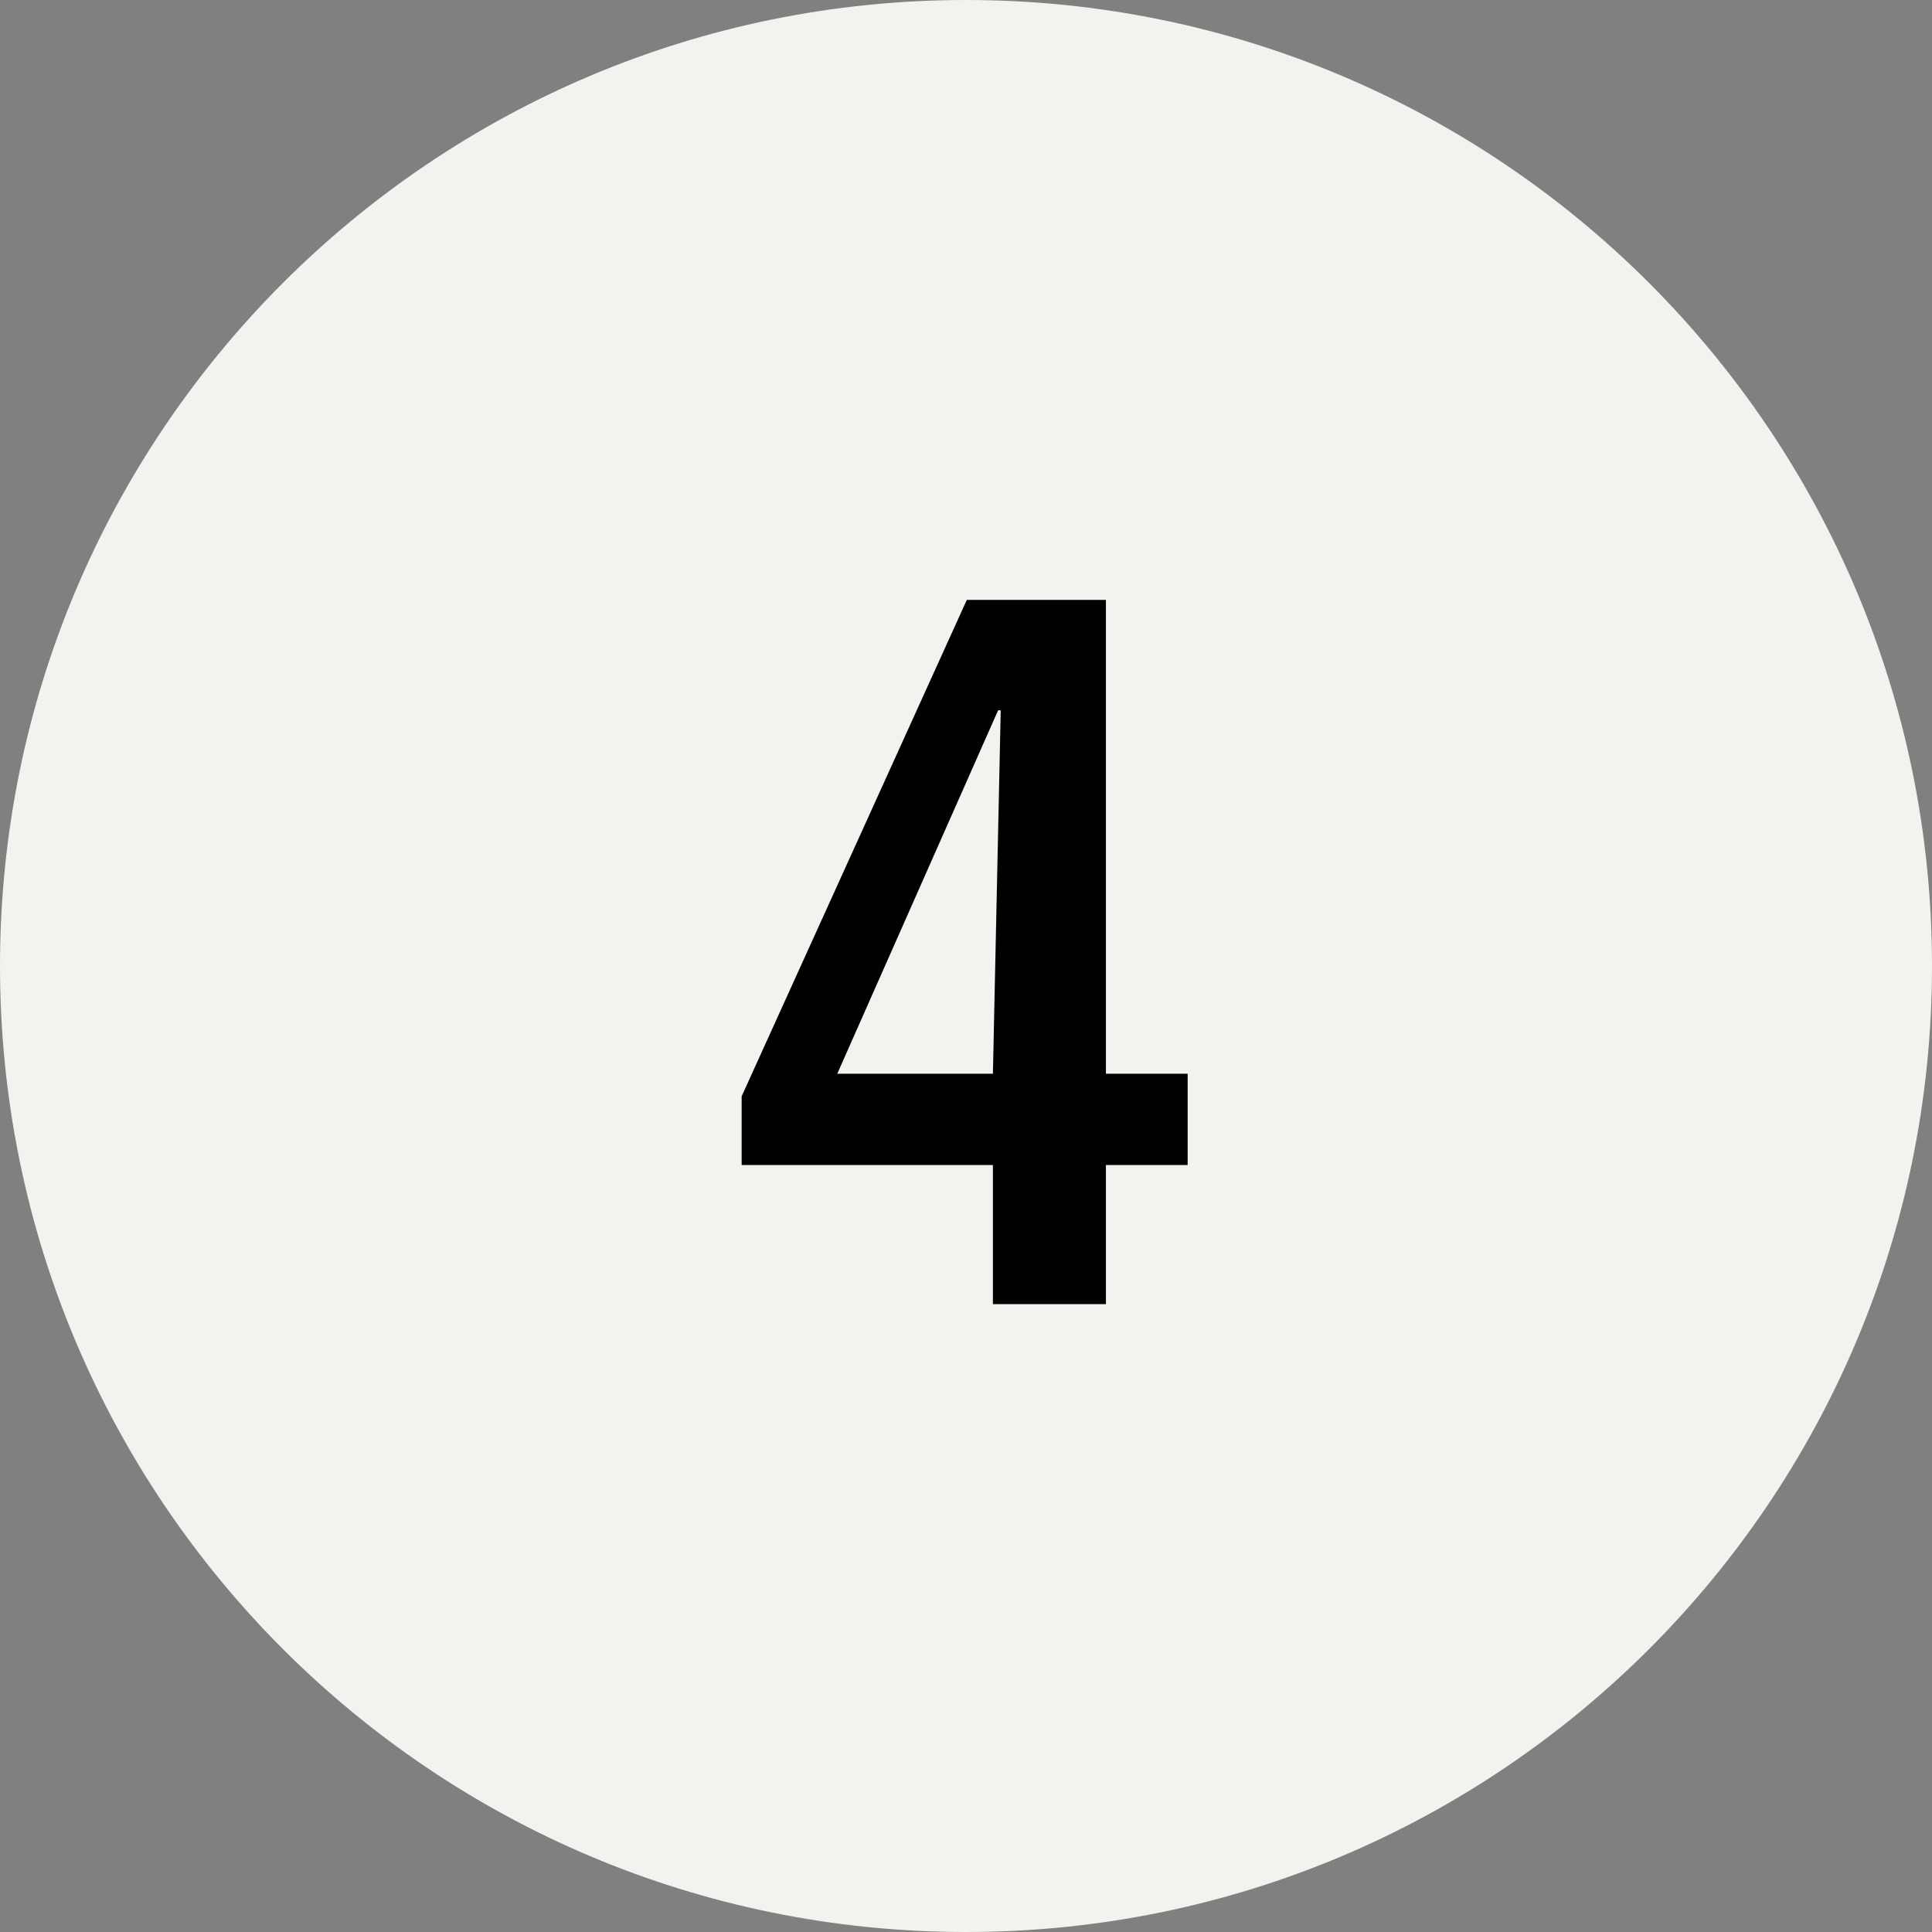 <svg fill="none" height="40" viewBox="0 0 40 40" width="40" xmlns="http://www.w3.org/2000/svg"><rect x="0" y="0" width="40" height="40" fill="#808080" stroke="none"/><path d="m40 20c0 11.046-8.954 20-20 20s-20-8.954-20-20 8.954-20 20-20 20 8.954 20 20z" fill="#f2f2ef"/><path d="m20.017 12.42-4.662 10.278v1.422h5.202v2.88h2.34v-2.88h1.692v-1.89h-1.692v-9.81zm.648 2.286h.054l-.162 7.524h-3.222z" fill="#000"/></svg>